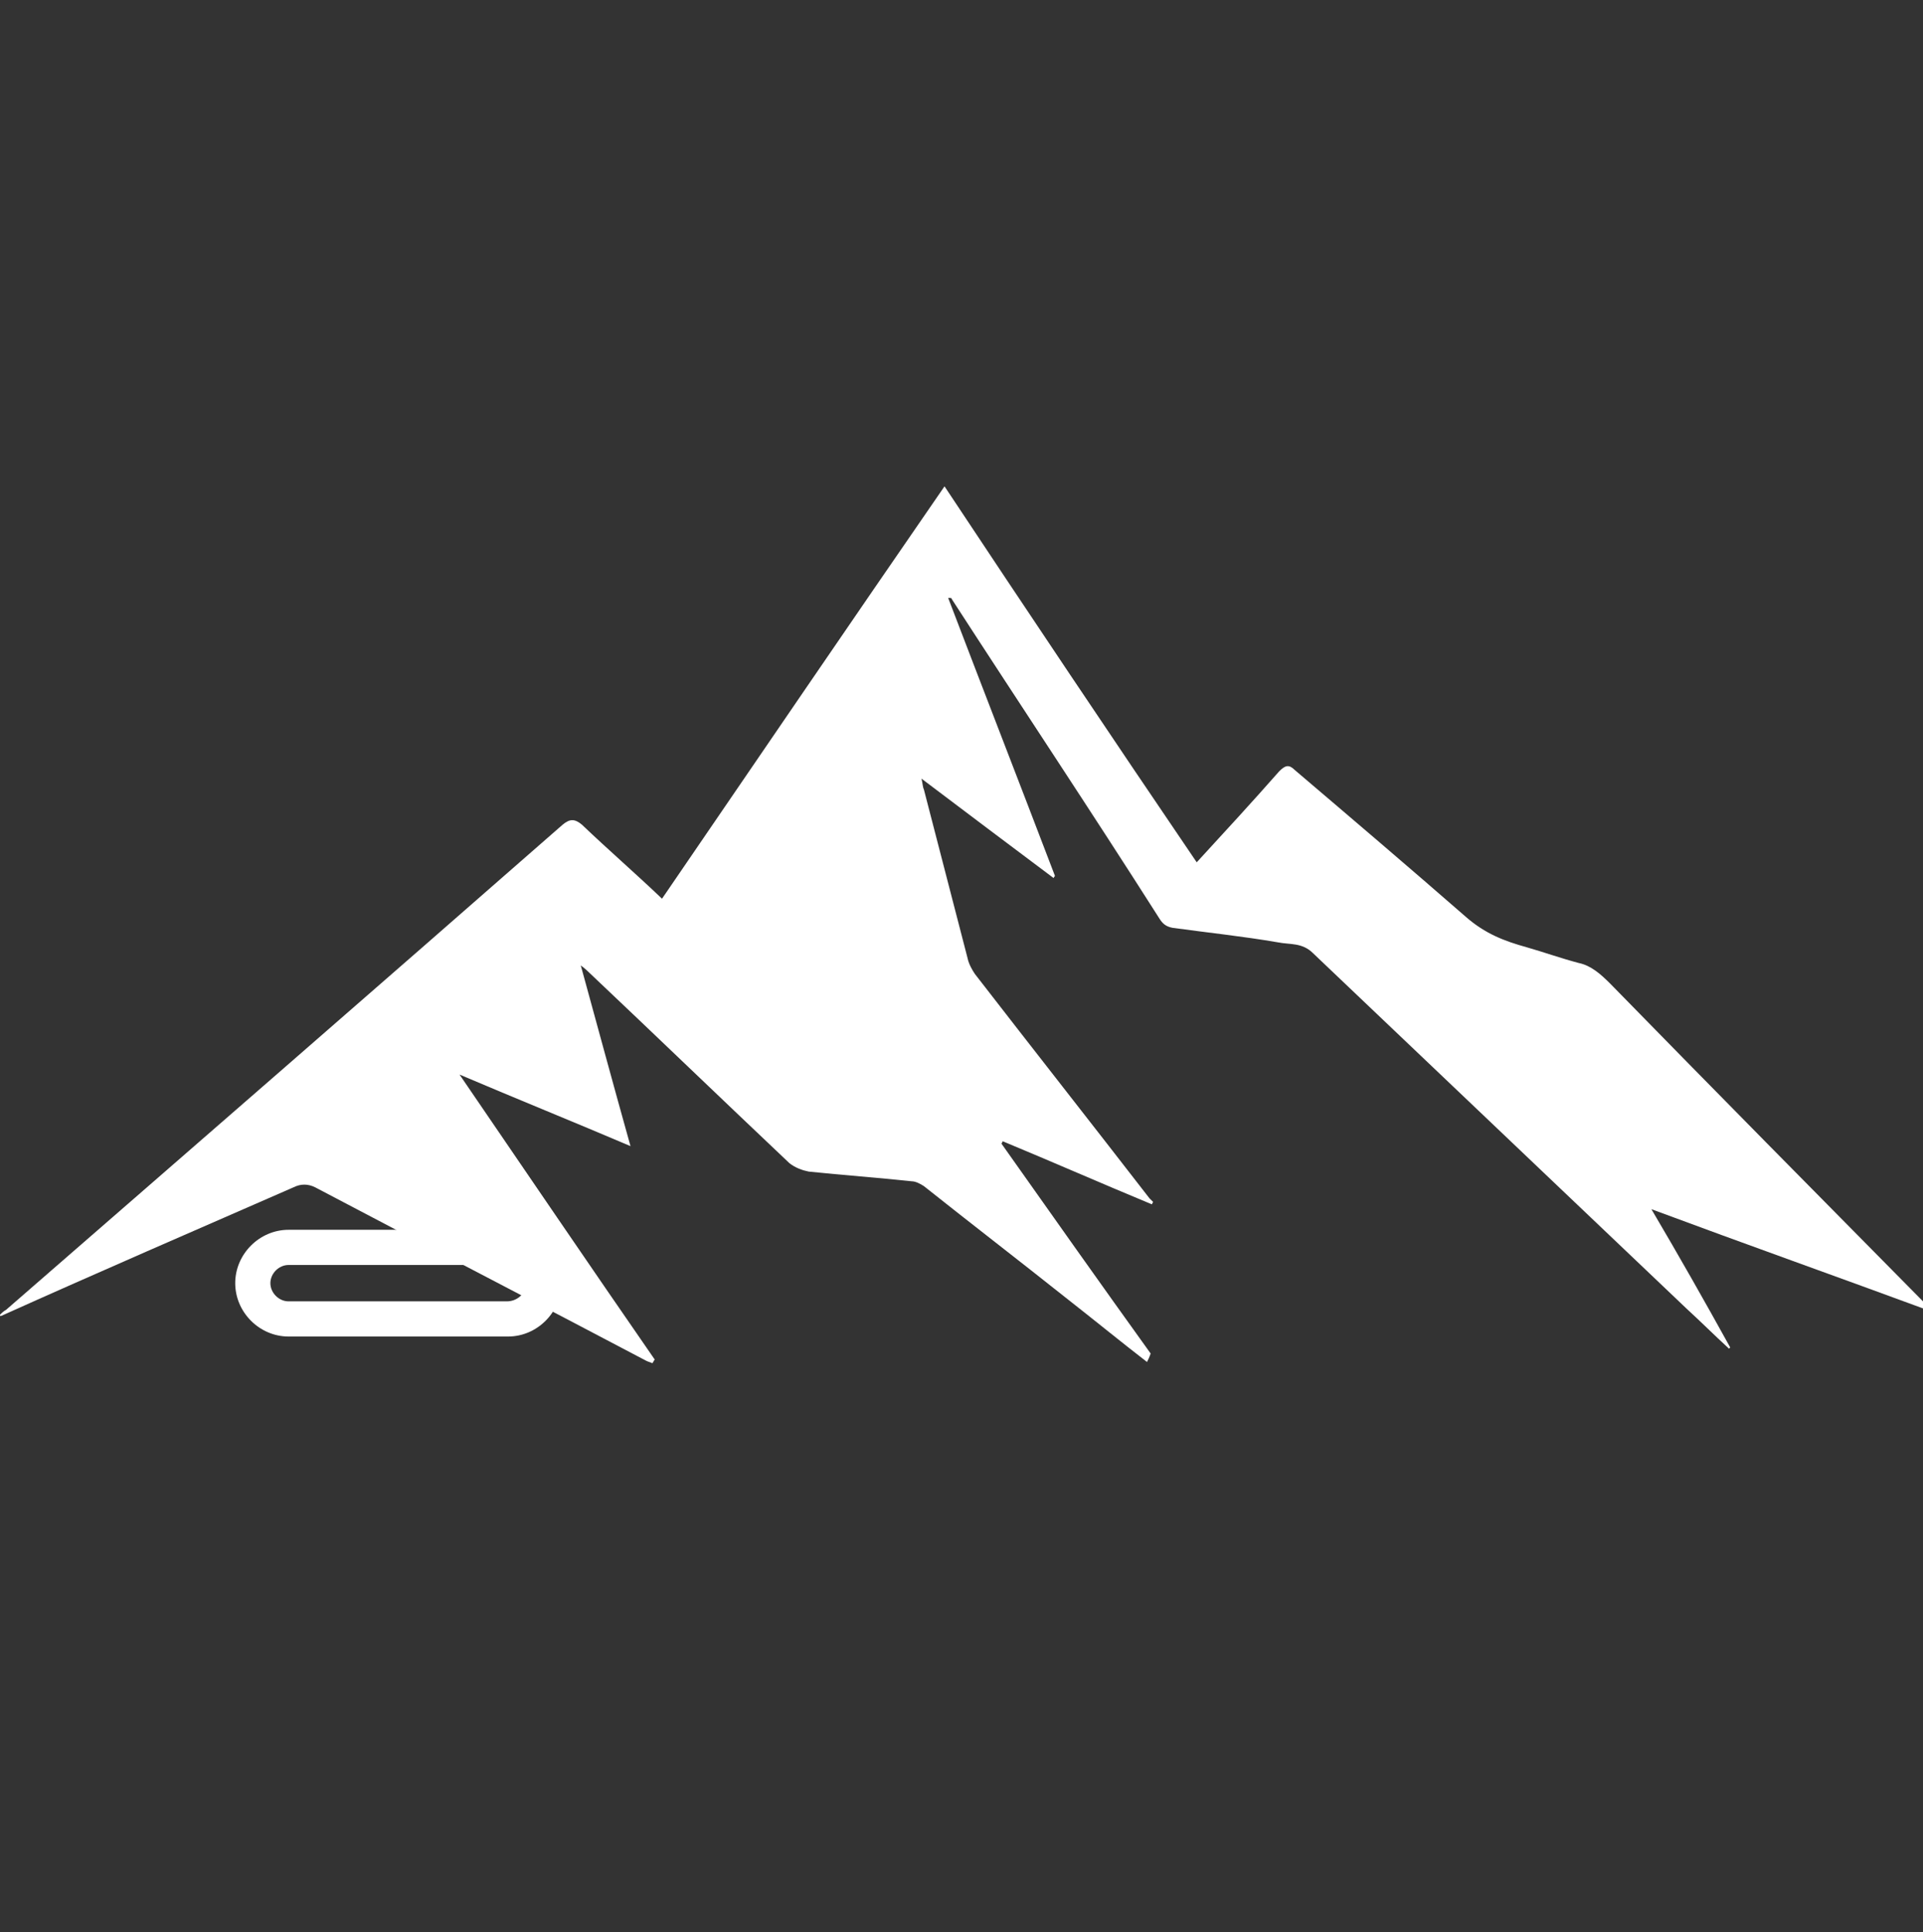 <?xml version="1.0" encoding="utf-8"?>
<!-- Generator: $$$/GeneralStr/196=Adobe Illustrator 27.6.0, SVG Export Plug-In . SVG Version: 6.00 Build 0)  -->
<svg version="1.1" id="Ebene_1" xmlns="http://www.w3.org/2000/svg" xmlns:xlink="http://www.w3.org/1999/xlink" x="0px" y="0px"
	 viewBox="0 0 158.6 159.3" style="enable-background:new 0 0 158.6 159.3;" xml:space="preserve">
<rect x="0" y="0" width="158.6" height="159.3" fill="#333333" stroke="none"/>
<style type="text/css">
	.st0{fill:#FFFFFF;}
</style>
<path class="st0" d="M41.8,101.4H23.8c-2.4,0-4.4,2-4.4,4.4s2,4.4,4.4,4.4h18.1c2.4,0,4.4-2,4.4-4.4S44.3,101.4,41.8,101.4z
	 M41.8,107.3H23.8c-0.8,0-1.5-0.7-1.5-1.5s0.7-1.5,1.5-1.5h18.1c0.8,0,1.5,0.7,1.5,1.5S42.7,107.3,41.8,107.3z"/>
<path class="st0" d="M94.6,112.3c-2.2-1.7-4.4-3.5-6.7-5.3c-3.9-3.1-7.8-6.1-11.7-9.2c-0.3-0.2-0.7-0.4-1-0.4
	c-2.8-0.3-5.6-0.5-8.5-0.8c-0.5-0.1-1.1-0.3-1.6-0.7c-5.5-5.2-11-10.5-16.5-15.7c-0.1-0.1-0.3-0.3-0.7-0.6c1.4,5.1,2.7,9.9,4.1,14.9
	c-4.7-2-9.4-3.9-14.1-5.9c5.4,7.9,10.7,15.7,16.1,23.5c-0.1,0.1-0.1,0.2-0.2,0.3c-0.2-0.1-0.3-0.1-0.5-0.2
	c-9.1-4.8-18.2-9.5-27.3-14.3c-0.6-0.3-1.2-0.3-1.8,0c-8,3.5-16.1,7-24.1,10.6c-0.1,0-0.1,0-0.2,0c0.2-0.2,0.4-0.4,0.6-0.5
	c15.3-13.3,30.6-26.6,45.9-40c0.6-0.5,1-0.5,1.6,0c2.2,2.1,4.4,4,6.6,6.1c7.8-11.4,15.5-22.7,23.3-34c6.9,10.4,13.8,20.7,20.8,31
	c2.3-2.5,4.6-5,6.8-7.5c0.5-0.5,0.8-0.6,1.3-0.1c4.7,4,9.4,8,14.1,12.1c1.6,1.4,3.2,2,5,2.5c1.4,0.4,2.8,0.9,4.3,1.3
	c1,0.2,1.8,0.9,2.6,1.7c8.6,8.8,17.2,17.5,25.8,26.2c0.2,0.2,0.4,0.4,0.6,0.8c-7.6-2.8-15.2-5.5-23-8.4c2.3,3.9,4.4,7.6,6.5,11.4
	c0,0-0.1,0.1-0.1,0.1c-1.2-1.1-2.3-2.2-3.5-3.3c-10.3-9.8-20.5-19.5-30.8-29.3c-0.9-0.9-1.9-0.7-2.9-0.9c-2.9-0.5-5.8-0.8-8.7-1.2
	c-0.5-0.1-0.8-0.3-1.1-0.8C90,66.9,84.2,58.2,78.5,49.4c0-0.1-0.1-0.1-0.3-0.1c2.9,7.6,5.9,15.3,8.8,22.9c0,0.1-0.1,0.1-0.1,0.2
	c-3.6-2.7-7.2-5.4-10.9-8.2c0.1,0.4,0.1,0.7,0.2,0.9c1.2,4.6,2.4,9.3,3.6,13.9c0.1,0.5,0.4,1,0.6,1.3c4.8,6.2,9.6,12.3,14.4,18.5
	c0.1,0.1,0.2,0.2,0.3,0.3l-0.1,0.2c-4.1-1.7-8.2-3.5-12.3-5.2l-0.1,0.2c4.1,5.8,8.2,11.6,12.3,17.3
	C94.8,111.9,94.7,112.1,94.6,112.3L94.6,112.3z"/>
</svg>
